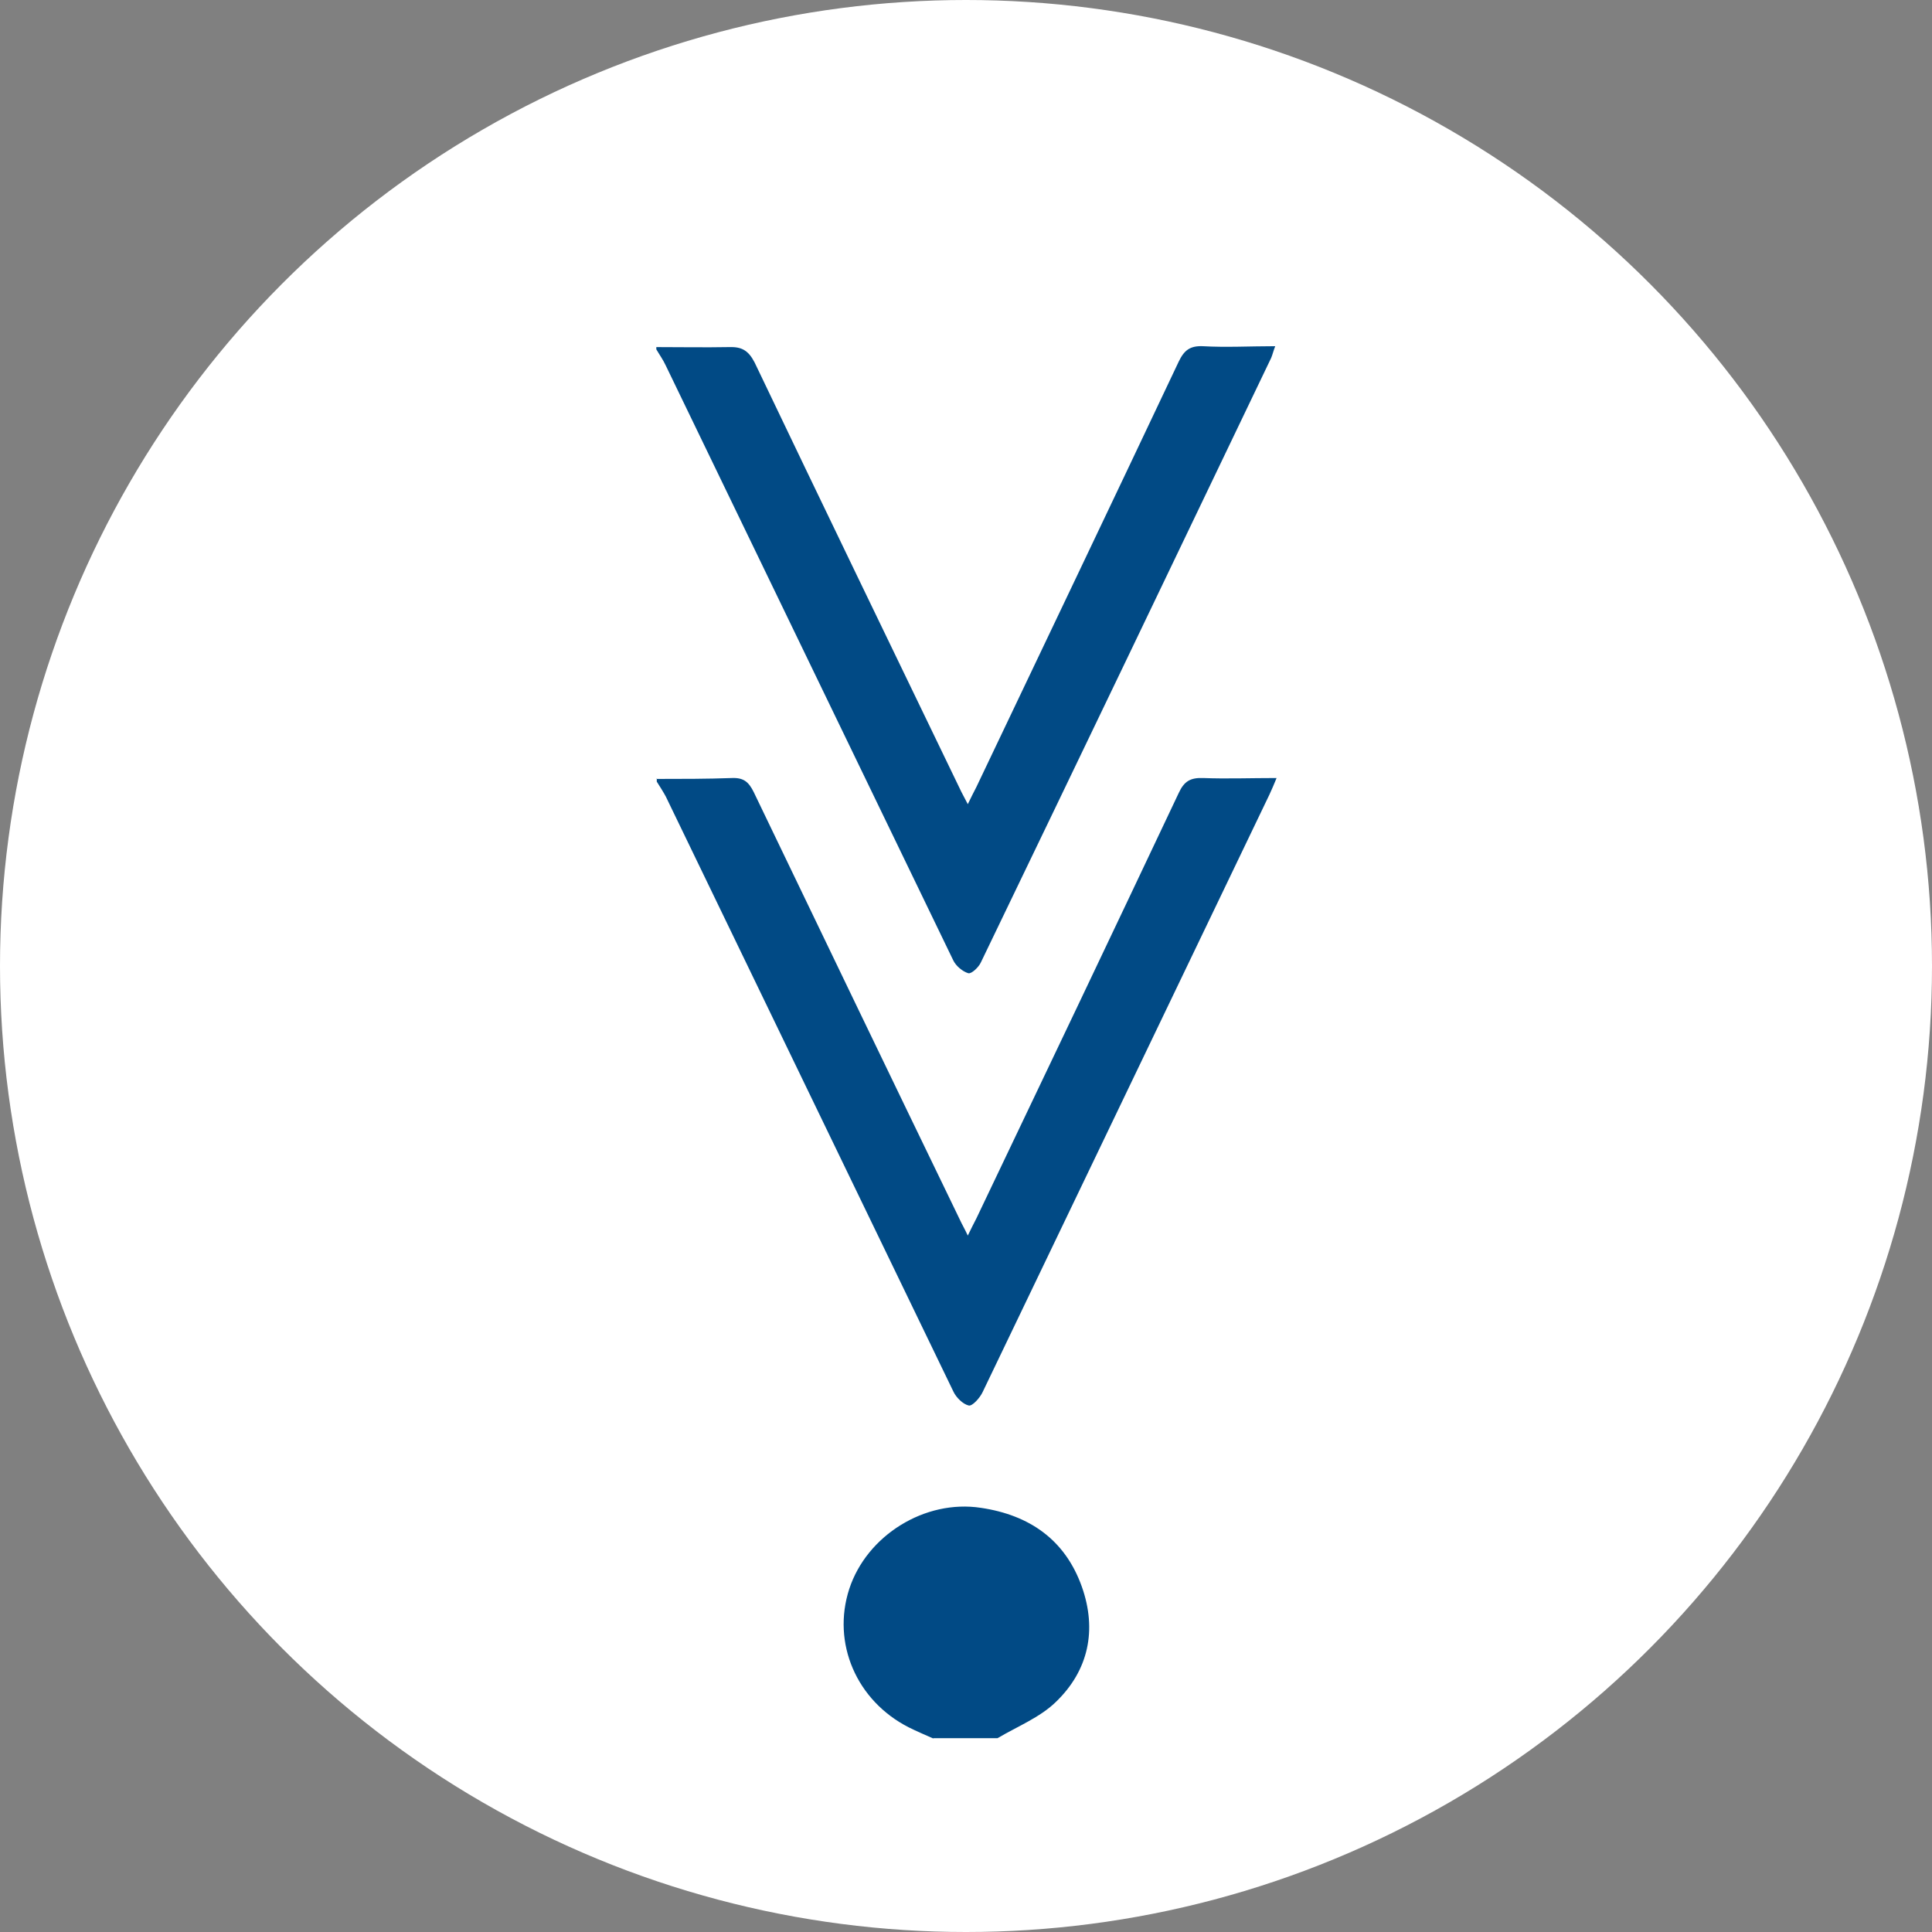 <?xml version="1.0" encoding="UTF-8"?>
<svg xmlns="http://www.w3.org/2000/svg" viewBox="0 0 42.86 42.86"><rect x="0" y="0" width="42.86" height="42.86" fill="#808080" stroke="none"/><defs><style>.d{fill:#014a85;}.e{fill:#fff;}</style></defs><g id="a"/><g id="b"><g id="c"><g><circle class="e" cx="21.43" cy="21.43" r="21.43"/><g><path class="d" d="M14.56,7.7c.54,0,1.07,.01,1.61,0,.28-.01,.43,.07,.57,.34,1.51,3.16,3.03,6.3,4.55,9.45,.05,.11,.11,.21,.18,.35,.07-.15,.13-.26,.19-.38,1.5-3.15,3-6.29,4.49-9.44,.12-.25,.25-.35,.53-.34,.52,.03,1.05,0,1.61,0-.04,.1-.06,.19-.09,.26-2.14,4.47-4.29,8.95-6.44,13.41-.05,.11-.21,.26-.28,.24-.13-.04-.27-.16-.33-.28-2.13-4.4-4.25-8.8-6.38-13.2-.06-.13-.14-.24-.21-.36v-.07Z"/><path class="d" d="M14.56,17.28c.56,0,1.12,0,1.68-.02,.26-.01,.37,.09,.48,.31,1.52,3.16,3.04,6.32,4.57,9.48,.05,.11,.11,.21,.18,.36,.07-.15,.13-.26,.19-.38,1.5-3.14,3-6.29,4.49-9.44,.12-.26,.26-.34,.54-.33,.52,.02,1.05,0,1.63,0-.06,.15-.11,.26-.16,.37-2.12,4.42-4.24,8.83-6.36,13.25-.06,.13-.23,.32-.31,.3-.13-.03-.28-.18-.34-.31-2.13-4.4-4.25-8.8-6.38-13.2-.06-.11-.13-.22-.2-.33v-.07Z"/><path class="d" d="M20.71,38.57c-.18-.08-.37-.16-.55-.25-1.16-.59-1.71-1.87-1.32-3.07,.39-1.19,1.68-1.99,2.92-1.8,1.08,.16,1.87,.71,2.24,1.75,.34,.96,.15,1.86-.58,2.56-.35,.34-.85,.54-1.29,.8h-1.43Z"/></g></g></g></g></svg>
